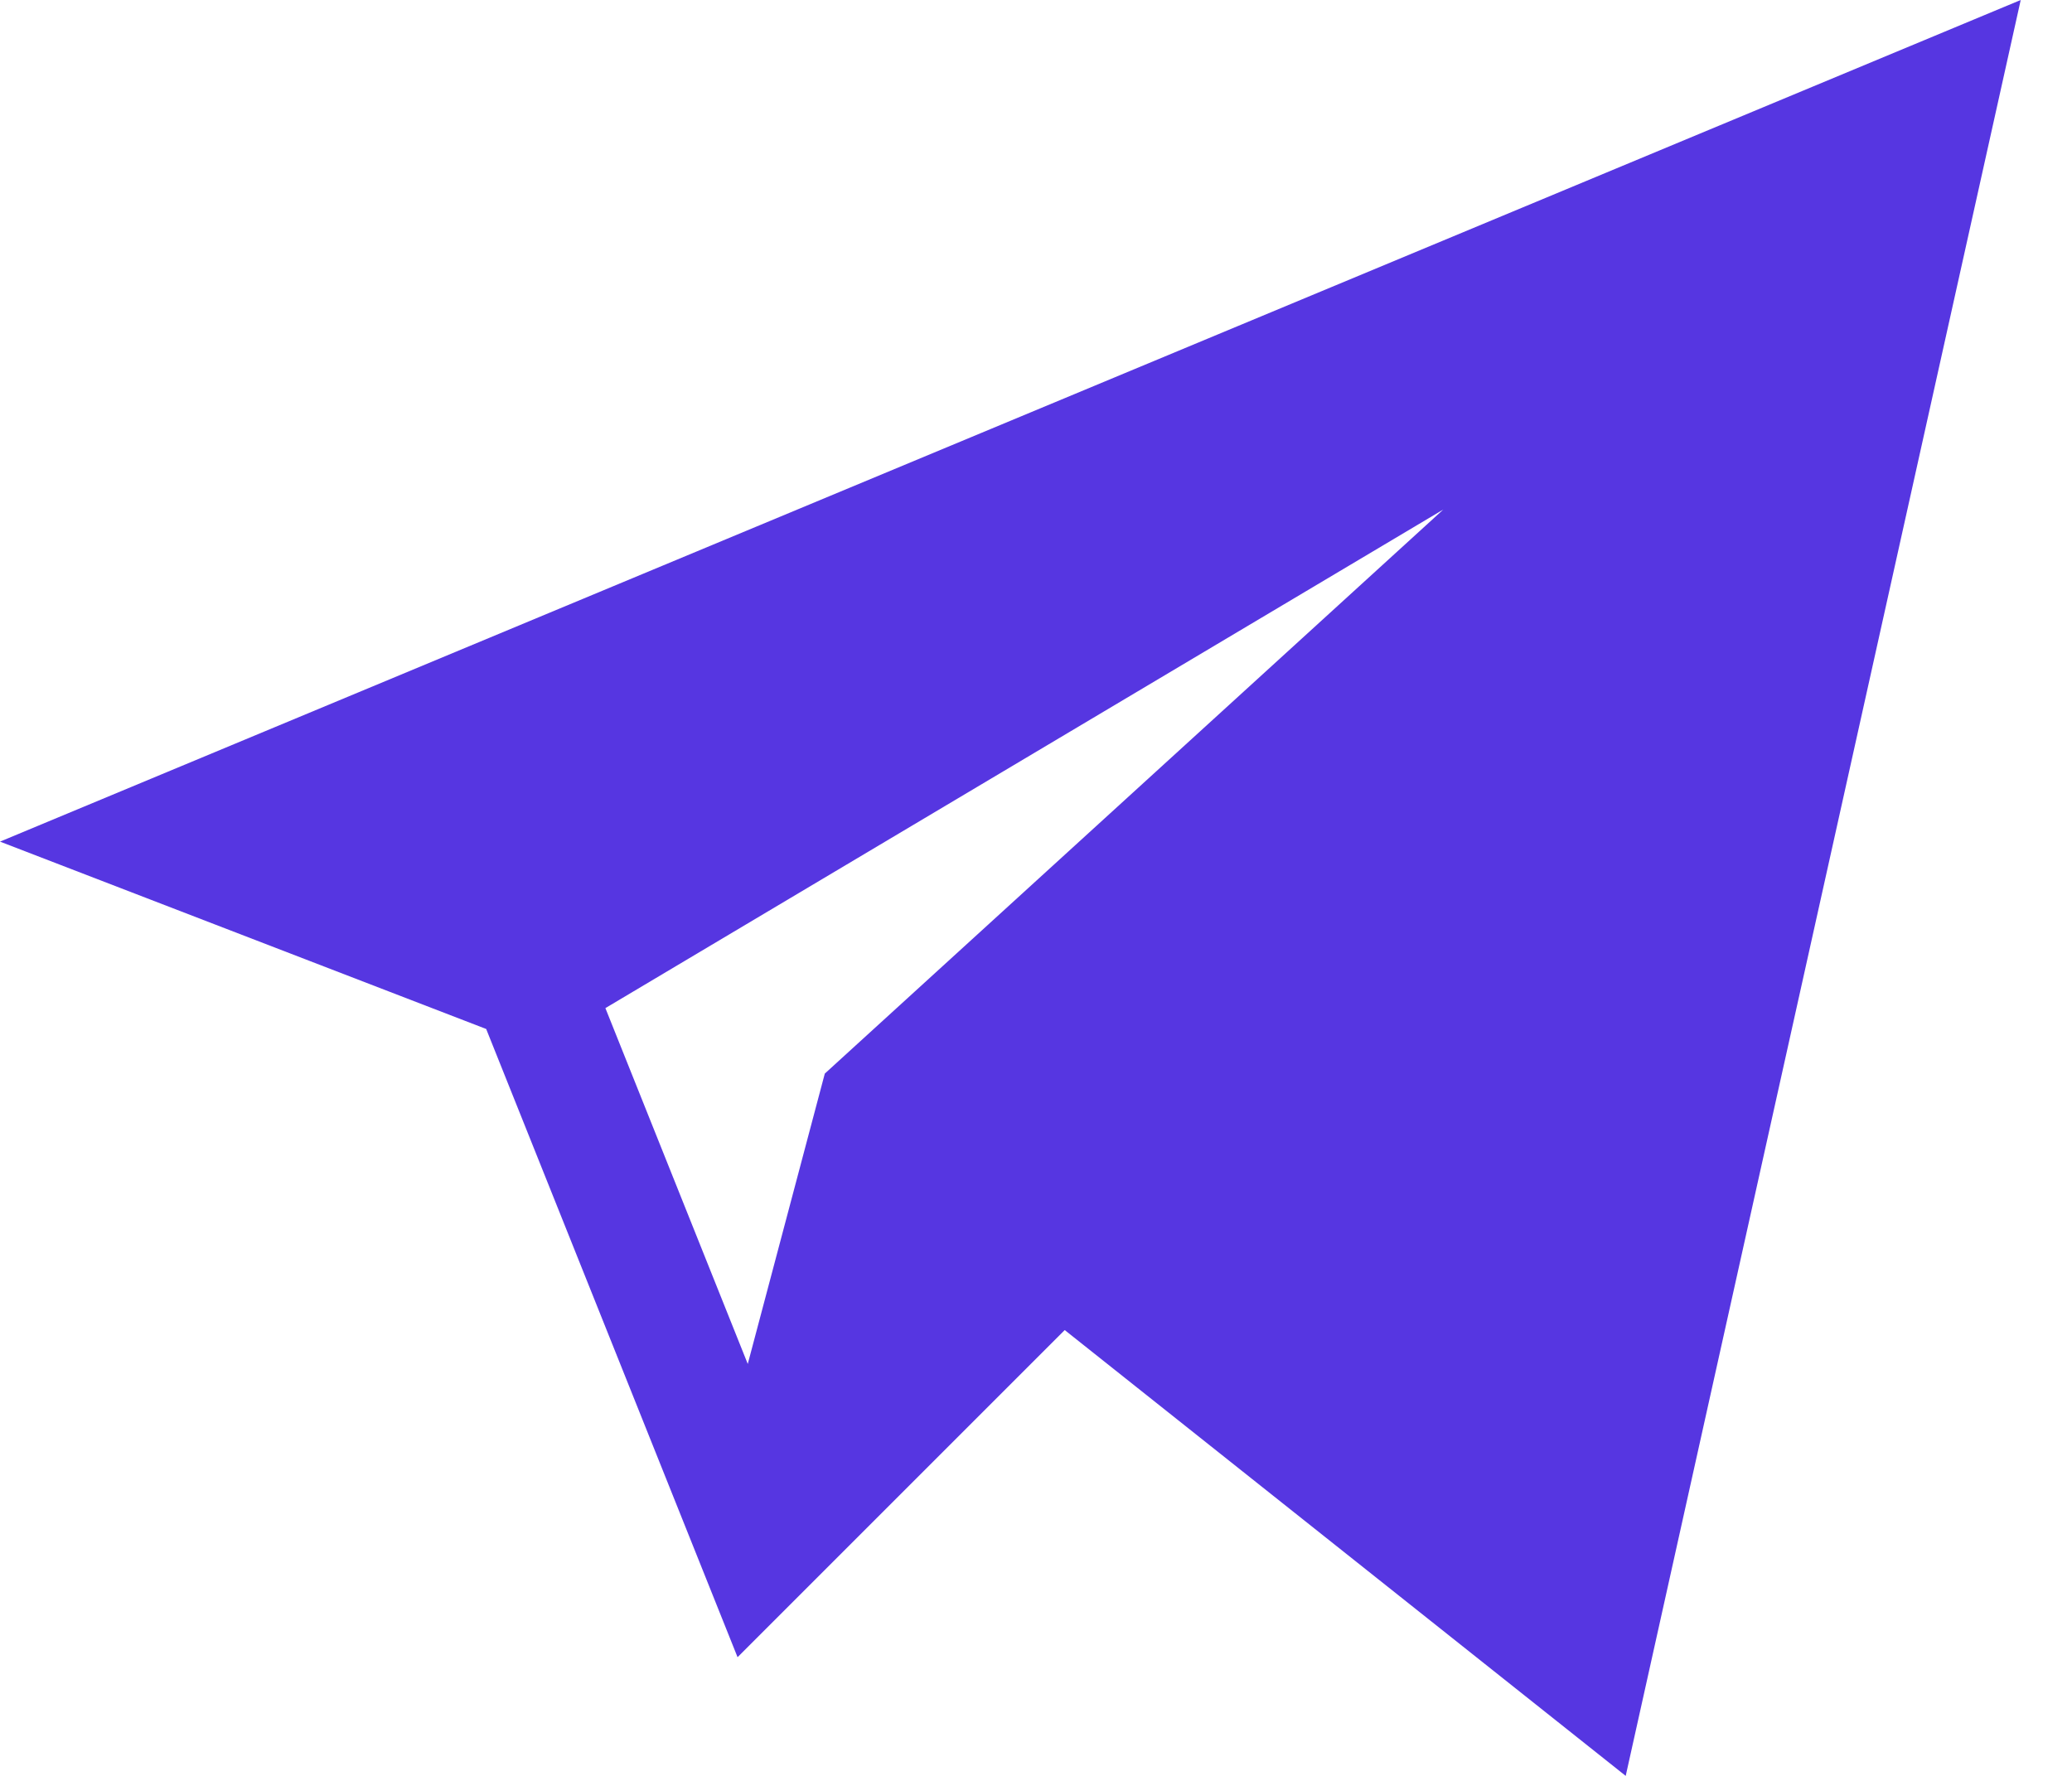 <svg width="28" height="24" viewBox="0 0 28 24" fill="none" xmlns="http://www.w3.org/2000/svg">
<path d="M6.57 13.906L9.967 22.396L14.388 17.975L21.969 24L27.307 0L0 11.374L6.57 13.906ZM19.504 6.886L11.146 14.509L10.105 18.433L8.181 13.624L19.504 6.886Z" fill="#5636E1"/>
</svg>
